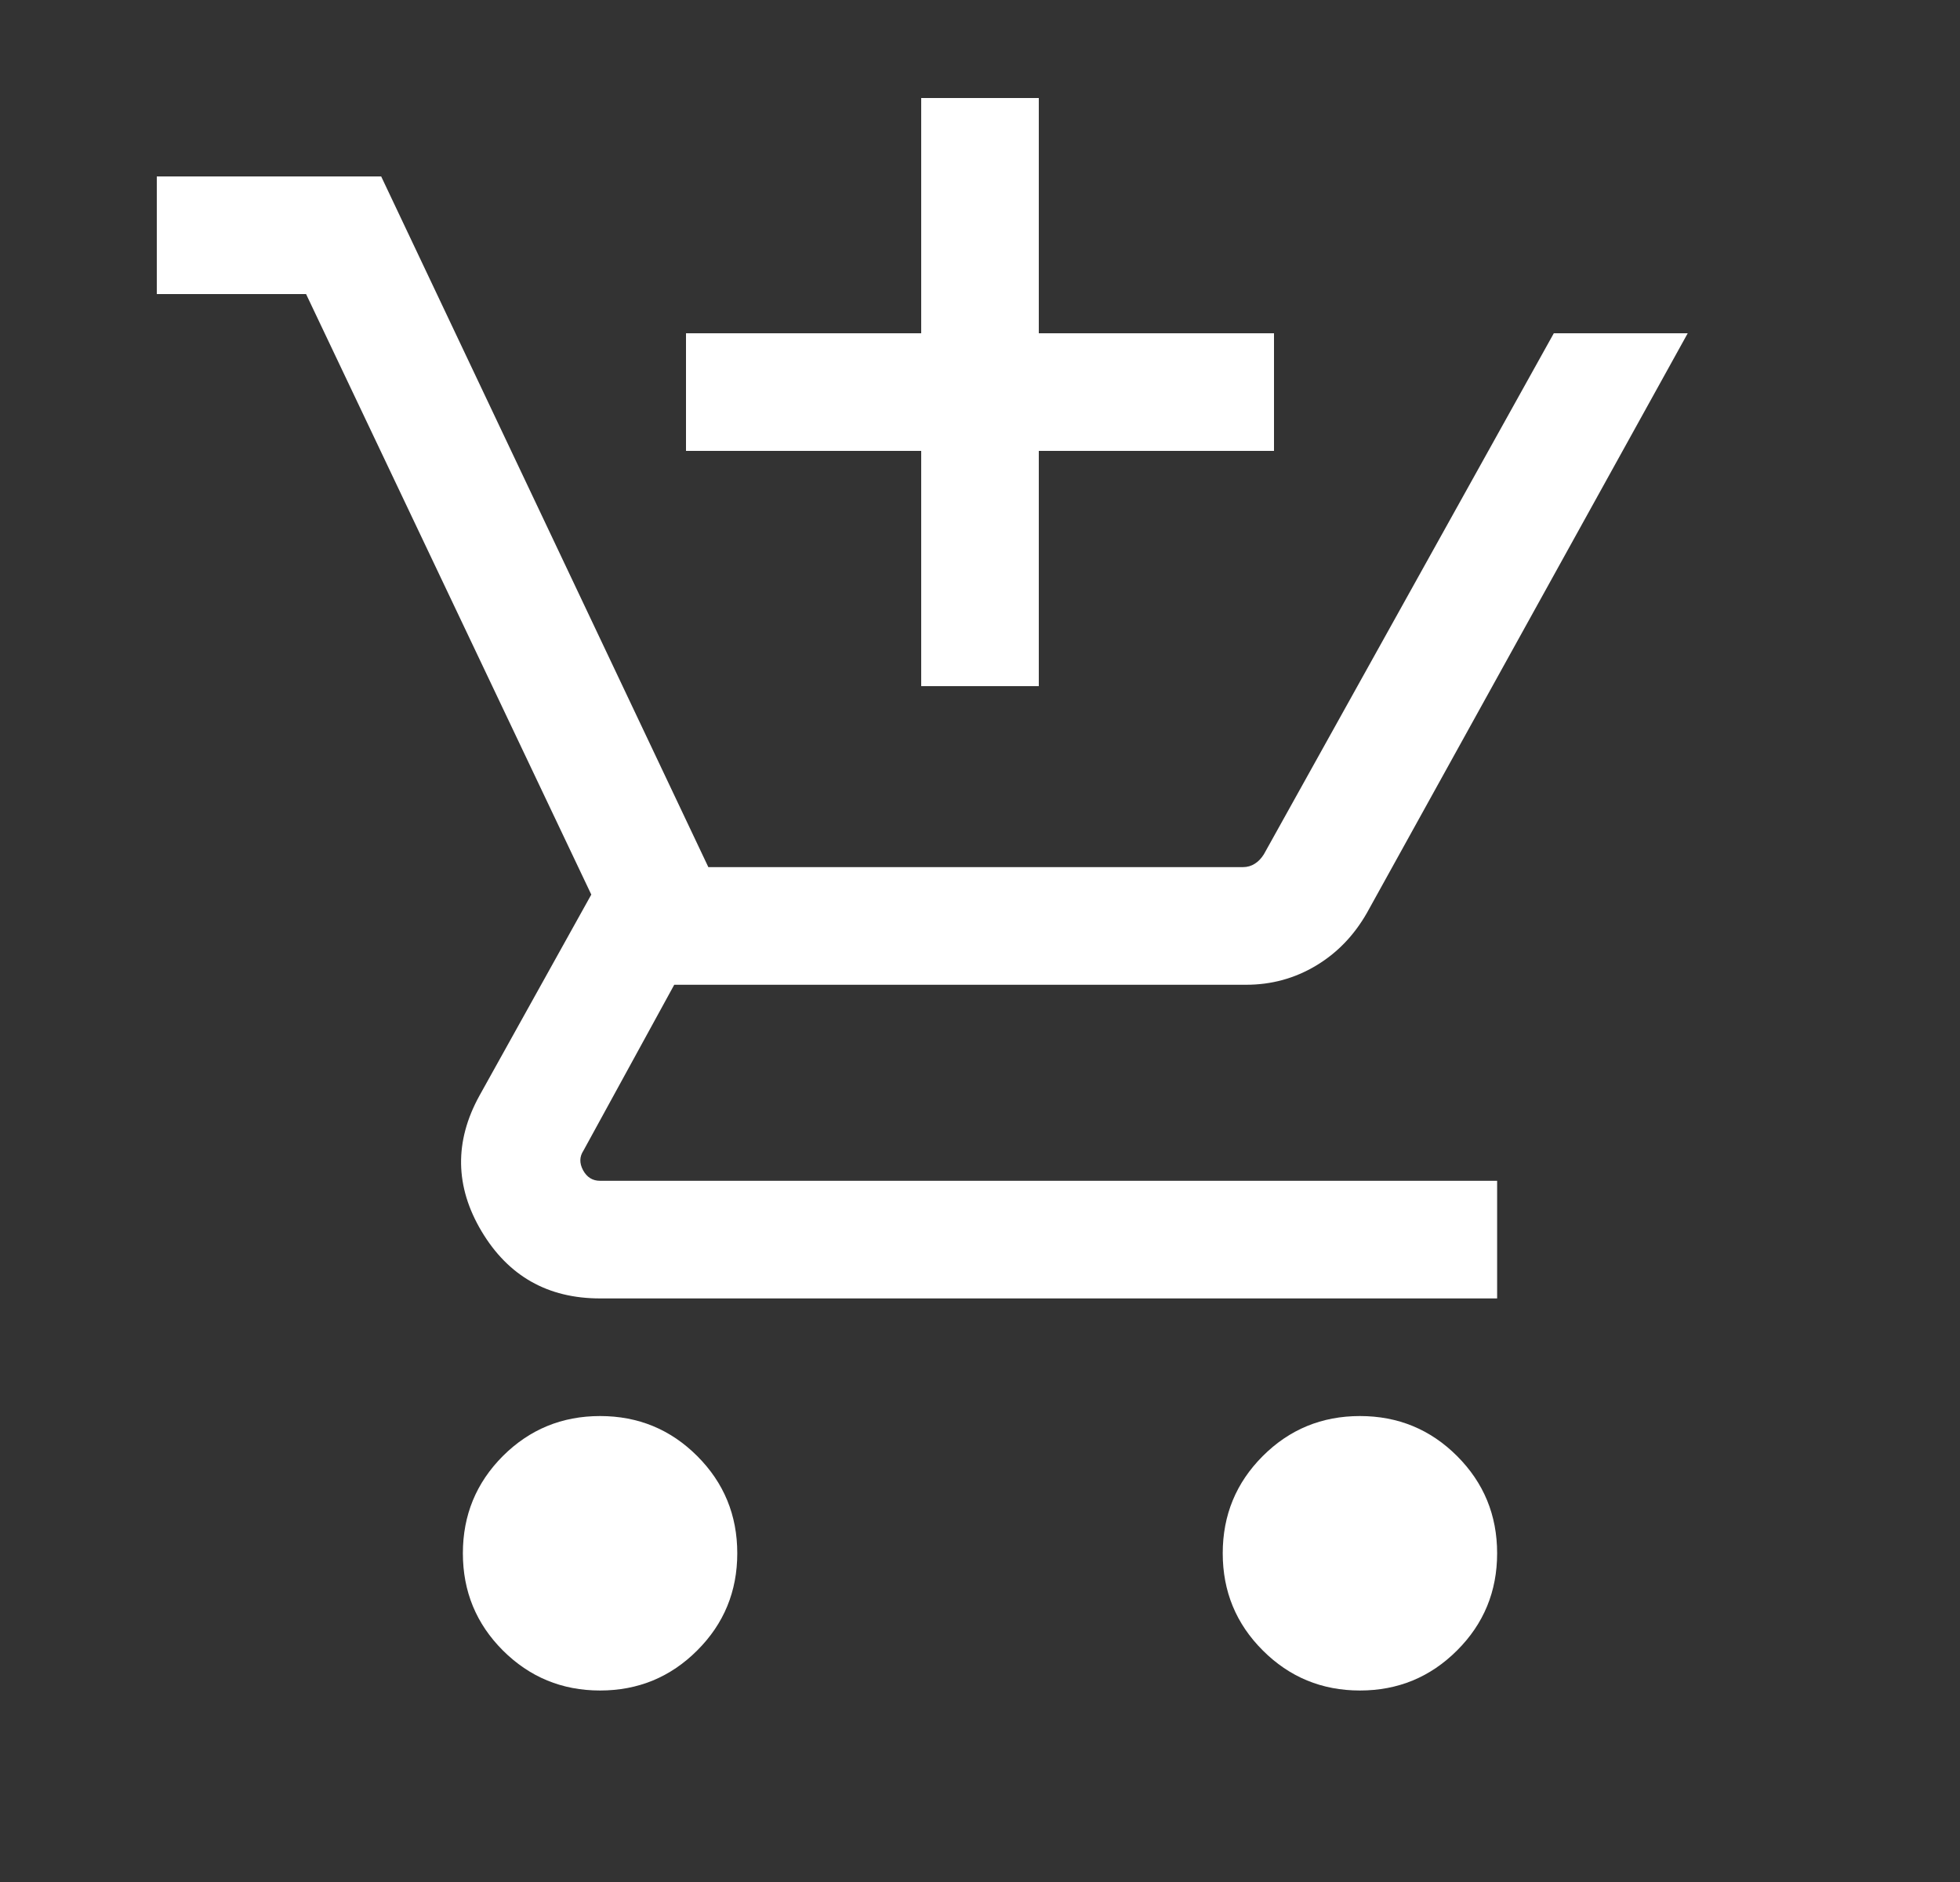 <svg width="25" height="24" viewBox="0 0 25 24" fill="none" xmlns="http://www.w3.org/2000/svg">
<rect x="0" y="0" width="25" height="24" fill="#333333" stroke="none"/>
<g id="add_shopping_cart">
<mask id="mask0_1403_12504" style="mask-type:alpha" maskUnits="userSpaceOnUse" x="0" y="0" width="25" height="24">
<rect id="Bounding box" x="0.5" width="24" height="24" fill="#D9D9D9"/>
</mask>
<g mask="url(#mask0_1403_12504)">
<path id="add_shopping_cart_2" d="M11.75 8.75V5.75H8.75V4.25H11.75V1.25H13.25V4.25H16.25V5.75H13.25V8.75H11.75ZM7.654 21.558C7.168 21.558 6.755 21.387 6.414 21.047C6.074 20.707 5.904 20.294 5.904 19.808C5.904 19.322 6.074 18.909 6.414 18.568C6.755 18.228 7.168 18.058 7.654 18.058C8.14 18.058 8.553 18.228 8.893 18.568C9.234 18.909 9.404 19.322 9.404 19.808C9.404 20.294 9.234 20.707 8.893 21.047C8.553 21.387 8.14 21.558 7.654 21.558ZM17.346 21.558C16.86 21.558 16.447 21.387 16.107 21.047C15.766 20.707 15.596 20.294 15.596 19.808C15.596 19.322 15.766 18.909 16.107 18.568C16.447 18.228 16.86 18.058 17.346 18.058C17.832 18.058 18.245 18.228 18.585 18.568C18.926 18.909 19.096 19.322 19.096 19.808C19.096 20.294 18.926 20.707 18.585 21.047C18.245 21.387 17.832 21.558 17.346 21.558ZM2 3.75V2.25H4.862L9.035 11.058H15.852C15.91 11.058 15.961 11.043 16.006 11.014C16.051 10.986 16.089 10.945 16.121 10.894L19.819 4.25H21.527L17.435 11.642C17.27 11.931 17.053 12.155 16.783 12.316C16.513 12.477 16.217 12.558 15.896 12.558H8.6L7.442 14.673C7.391 14.75 7.389 14.833 7.437 14.923C7.486 15.013 7.558 15.058 7.654 15.058H19.096V16.558H7.654C6.987 16.558 6.484 16.273 6.143 15.703C5.803 15.133 5.794 14.556 6.115 13.973L7.542 11.408L3.904 3.75H2Z" fill="white"/>
</g>
</g>
</svg>
